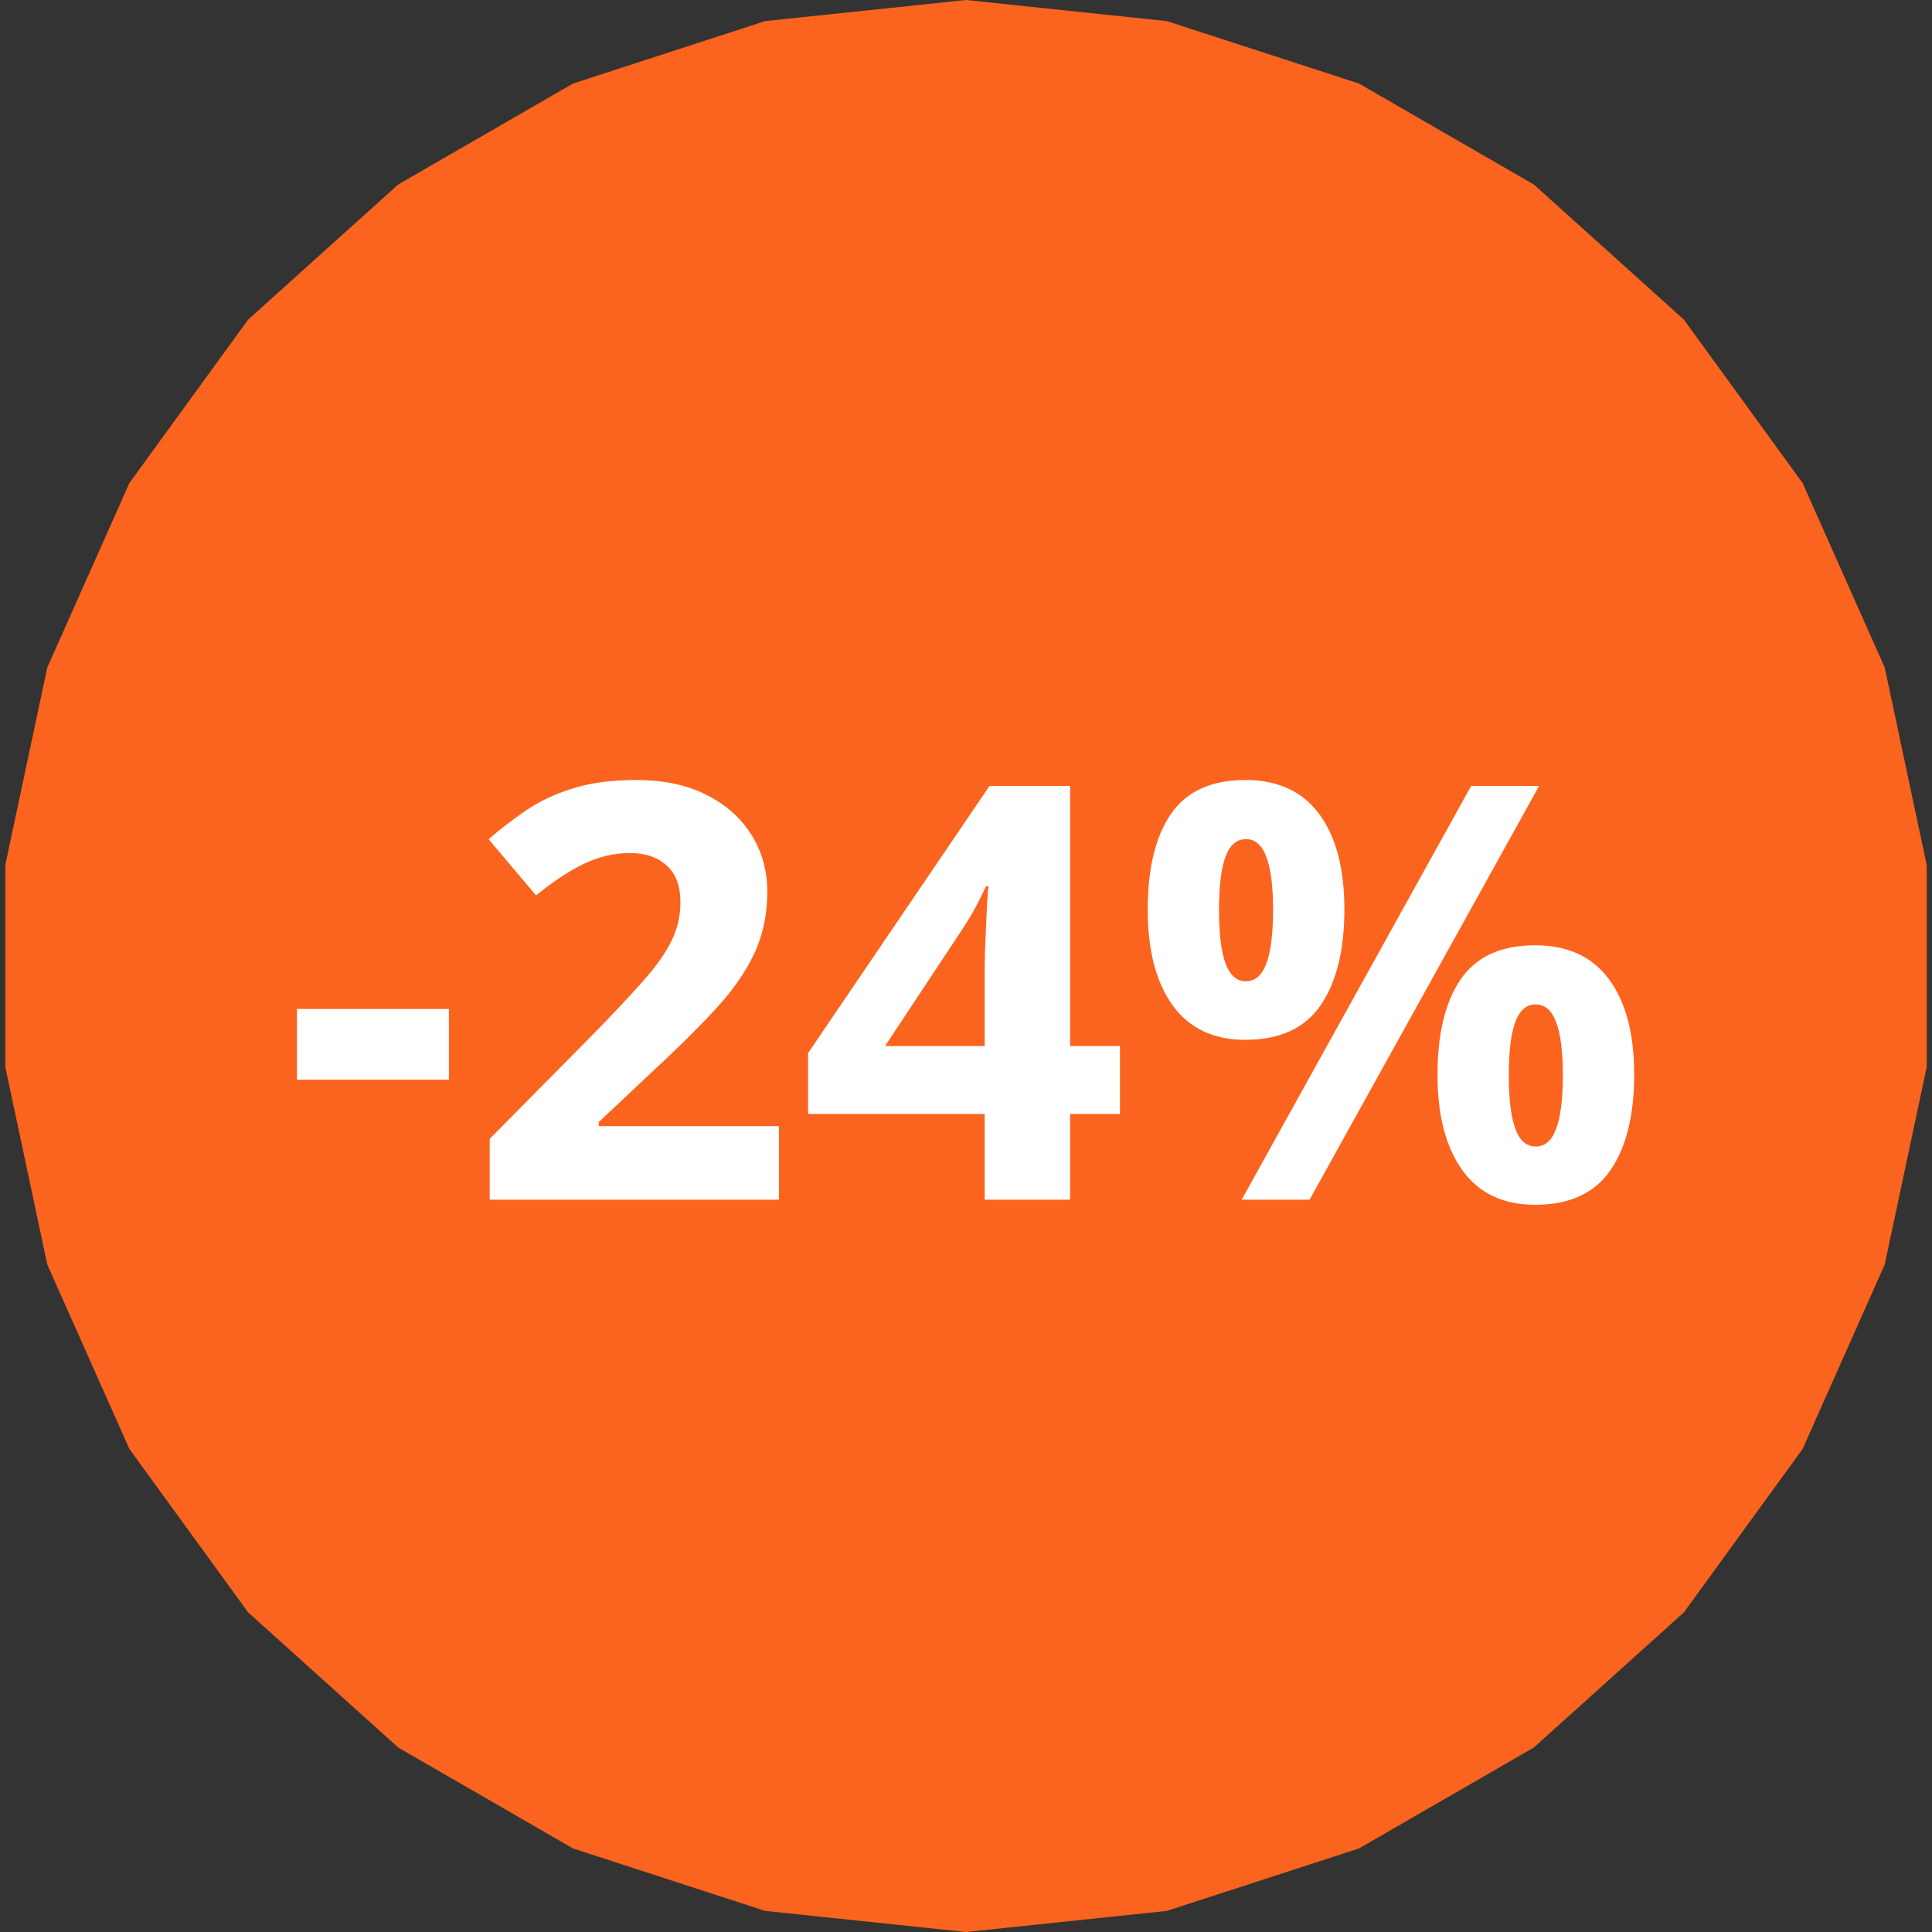 <svg width="62" height="62" viewBox="0 0 62 62" fill="none" xmlns="http://www.w3.org/2000/svg">
<rect x="0" y="0" width="62" height="62" fill="#333333" stroke="none"/>
<path d="M31 0L37.445 0.677L43.609 2.68L49.221 5.92L54.038 10.257L57.847 15.5L60.483 21.421L61.83 27.76V34.24L60.483 40.58L57.847 46.5L54.038 51.743L49.221 56.08L43.609 59.32L37.445 61.323L31 62L24.555 61.323L18.391 59.32L12.779 56.08L7.963 51.743L4.153 46.5L1.517 40.58L0.17 34.24V27.76L1.517 21.421L4.153 15.5L7.963 10.257L12.779 5.92L18.391 2.68L24.555 0.677L31 0Z" fill="#FB641E"/>
<path d="M9.53 34.649V32.379H14.407V34.649H9.53ZM24.997 38.5H15.715V36.547L19.048 33.178C19.72 32.488 20.259 31.913 20.665 31.452C21.076 30.986 21.373 30.562 21.555 30.181C21.742 29.799 21.836 29.391 21.836 28.955C21.836 28.428 21.688 28.035 21.391 27.774C21.101 27.508 20.71 27.375 20.22 27.375C19.705 27.375 19.206 27.493 18.721 27.729C18.237 27.965 17.731 28.301 17.204 28.737L15.679 26.93C16.06 26.602 16.463 26.294 16.887 26.003C17.316 25.712 17.813 25.479 18.376 25.304C18.945 25.122 19.626 25.031 20.419 25.031C21.291 25.031 22.039 25.189 22.663 25.504C23.292 25.819 23.777 26.248 24.116 26.793C24.455 27.332 24.624 27.944 24.624 28.628C24.624 29.36 24.479 30.029 24.189 30.635C23.898 31.24 23.474 31.84 22.917 32.433C22.366 33.027 21.7 33.684 20.919 34.404L19.212 36.011V36.139H24.997V38.5ZM35.941 35.748H34.342V38.5H31.599V35.748H25.932V33.795L31.754 25.222H34.342V33.569H35.941V35.748ZM31.599 33.569V31.316C31.599 31.104 31.602 30.853 31.608 30.562C31.621 30.272 31.633 29.981 31.645 29.69C31.657 29.4 31.669 29.142 31.681 28.919C31.699 28.688 31.711 28.528 31.718 28.437H31.645C31.53 28.685 31.409 28.927 31.282 29.164C31.154 29.394 31.006 29.636 30.837 29.89L28.402 33.569H31.599ZM39.964 25.031C41.005 25.031 41.795 25.395 42.334 26.121C42.873 26.848 43.143 27.868 43.143 29.182C43.143 30.496 42.888 31.522 42.38 32.261C41.871 32.999 41.066 33.369 39.964 33.369C38.941 33.369 38.163 32.999 37.63 32.261C37.097 31.522 36.831 30.496 36.831 29.182C36.831 27.868 37.079 26.848 37.575 26.121C38.078 25.395 38.874 25.031 39.964 25.031ZM39.982 26.93C39.685 26.93 39.468 27.117 39.328 27.493C39.189 27.868 39.119 28.437 39.119 29.2C39.119 29.963 39.189 30.535 39.328 30.916C39.468 31.298 39.685 31.489 39.982 31.489C40.279 31.489 40.497 31.301 40.636 30.926C40.781 30.544 40.854 29.969 40.854 29.2C40.854 28.437 40.781 27.868 40.636 27.493C40.497 27.117 40.279 26.93 39.982 26.93ZM49.391 25.222L42.026 38.5H39.846L47.211 25.222H49.391ZM49.264 30.335C50.305 30.335 51.096 30.698 51.634 31.425C52.173 32.152 52.443 33.172 52.443 34.486C52.443 35.794 52.188 36.817 51.68 37.556C51.171 38.294 50.366 38.663 49.264 38.663C48.241 38.663 47.463 38.294 46.93 37.556C46.397 36.817 46.131 35.794 46.131 34.486C46.131 33.172 46.379 32.152 46.875 31.425C47.378 30.698 48.174 30.335 49.264 30.335ZM49.282 32.233C48.985 32.233 48.767 32.421 48.628 32.797C48.489 33.172 48.419 33.741 48.419 34.504C48.419 35.267 48.489 35.839 48.628 36.22C48.767 36.602 48.985 36.793 49.282 36.793C49.579 36.793 49.797 36.605 49.936 36.23C50.081 35.848 50.154 35.273 50.154 34.504C50.154 33.741 50.081 33.172 49.936 32.797C49.797 32.421 49.579 32.233 49.282 32.233Z" fill="white"/>
</svg>
